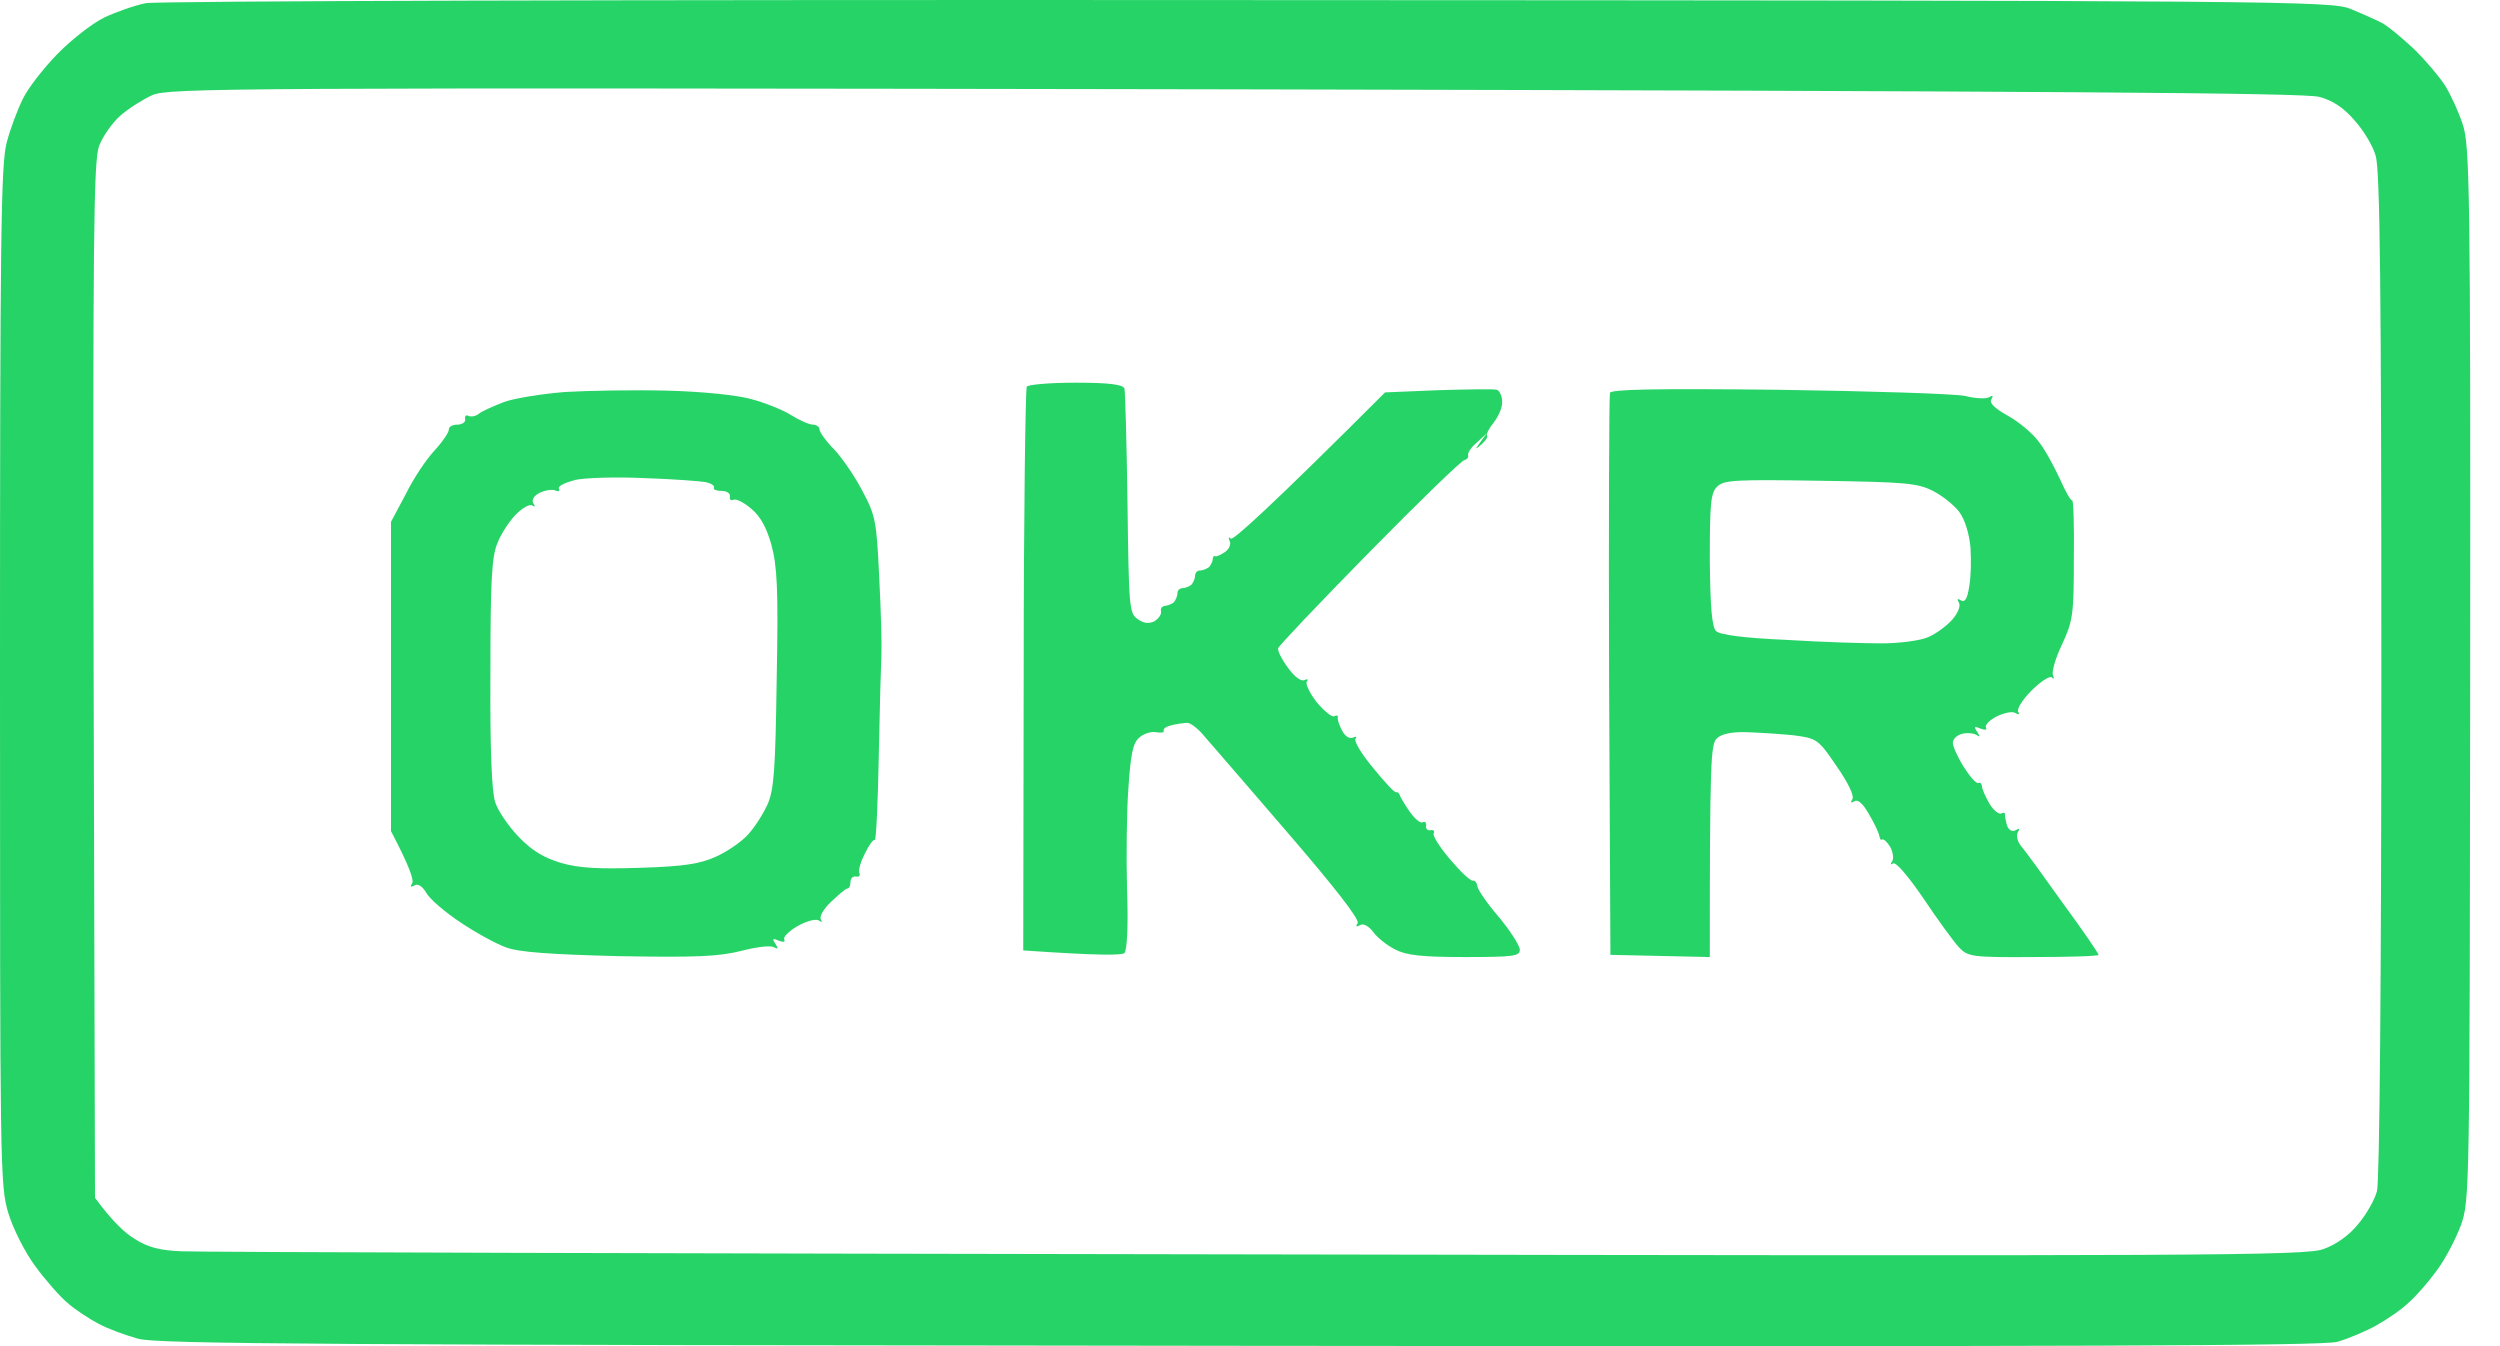 <svg width="78" height="42" viewBox="0 0 78 42" fill="none" xmlns="http://www.w3.org/2000/svg">
<path fill-rule="evenodd" clip-rule="evenodd" d="M4.549 0.099C4.204 0.168 3.612 0.375 3.239 0.554C2.853 0.747 2.206 1.257 1.778 1.698C1.351 2.139 0.868 2.76 0.717 3.077C0.551 3.407 0.317 4.028 0.207 4.455C0.028 5.144 0 7.446 0 21.107C0 36.504 0 36.986 0.262 37.855C0.414 38.351 0.786 39.082 1.103 39.509C1.406 39.923 1.861 40.446 2.109 40.653C2.343 40.86 2.784 41.149 3.074 41.301C3.35 41.453 3.915 41.659 4.315 41.77C4.921 41.935 10.256 41.963 38.666 41.99C64.732 42.018 72.438 41.99 72.92 41.866C73.265 41.77 73.816 41.535 74.161 41.342C74.505 41.149 74.96 40.832 75.167 40.626C75.387 40.433 75.773 39.992 76.022 39.647C76.283 39.302 76.614 38.668 76.78 38.227C77.055 37.456 77.055 37.207 77.069 21.034L77.069 20.996C77.083 5.833 77.055 4.51 76.835 3.876C76.711 3.49 76.463 2.953 76.283 2.663C76.104 2.387 75.663 1.864 75.305 1.519C74.933 1.174 74.492 0.802 74.299 0.706C74.106 0.609 73.678 0.416 73.334 0.278C72.741 0.03 71.307 0.016 38.941 0.003C19.56 -0.011 4.907 0.03 4.549 0.099ZM4.756 2.966C4.452 3.104 3.997 3.394 3.749 3.614C3.501 3.835 3.198 4.262 3.088 4.565C2.922 5.034 2.895 7.405 2.922 21.244L2.964 37.372C3.501 38.103 3.901 38.475 4.204 38.654C4.604 38.916 4.99 39.013 5.652 39.04C6.148 39.068 21.242 39.109 39.217 39.137C68.895 39.192 71.941 39.178 72.493 38.971C72.879 38.834 73.292 38.544 73.568 38.2C73.83 37.896 74.092 37.428 74.161 37.166C74.243 36.876 74.298 30.59 74.298 21.038C74.298 9.018 74.257 5.268 74.119 4.855C74.037 4.552 73.733 4.055 73.458 3.752C73.127 3.366 72.782 3.132 72.355 3.021C71.886 2.897 63.932 2.842 38.528 2.787C7.14 2.732 5.279 2.746 4.756 2.966Z" fill="#26D367"/>
<path d="M31.939 20.914C31.939 16.117 31.994 12.133 32.035 12.064C32.09 11.995 32.779 11.94 33.565 11.94C34.599 11.94 35.026 11.995 35.082 12.119C35.109 12.202 35.151 13.829 35.178 15.703C35.219 18.956 35.233 19.136 35.495 19.315C35.688 19.453 35.84 19.466 36.019 19.384C36.143 19.301 36.239 19.177 36.226 19.08C36.198 18.984 36.253 18.915 36.35 18.901C36.432 18.901 36.556 18.846 36.625 18.791C36.681 18.722 36.736 18.598 36.736 18.515C36.736 18.419 36.805 18.35 36.901 18.35C36.984 18.35 37.108 18.295 37.177 18.239C37.232 18.171 37.287 18.047 37.287 17.964C37.287 17.867 37.356 17.798 37.453 17.798C37.535 17.798 37.659 17.743 37.728 17.688C37.783 17.619 37.839 17.509 37.839 17.44C37.839 17.371 37.88 17.33 37.921 17.357C37.962 17.371 38.1 17.302 38.224 17.22C38.362 17.123 38.417 16.958 38.362 16.875C38.321 16.765 38.335 16.737 38.404 16.806C38.472 16.861 39.589 15.869 43.214 12.243L44.869 12.174C45.778 12.147 46.605 12.133 46.702 12.161C46.785 12.188 46.867 12.354 46.867 12.533C46.881 12.698 46.757 12.988 46.605 13.181C46.454 13.374 46.357 13.553 46.399 13.594C46.426 13.636 46.343 13.76 46.219 13.87C46.125 13.947 46.069 13.994 46.061 13.987C46.05 13.976 46.146 13.847 46.385 13.525L46.082 13.801C45.902 13.953 45.778 14.132 45.806 14.214C45.82 14.283 45.764 14.338 45.696 14.352C45.613 14.352 44.276 15.648 42.732 17.22C41.174 18.805 39.892 20.156 39.879 20.224C39.851 20.293 39.989 20.569 40.182 20.831C40.389 21.12 40.595 21.272 40.706 21.217C40.788 21.176 40.83 21.189 40.775 21.258C40.719 21.327 40.857 21.617 41.078 21.906C41.312 22.182 41.56 22.389 41.629 22.347C41.698 22.306 41.753 22.32 41.739 22.389C41.726 22.444 41.781 22.623 41.877 22.802C41.974 22.981 42.112 23.064 42.222 23.009C42.305 22.968 42.346 22.981 42.291 23.05C42.236 23.119 42.484 23.533 42.842 23.96C43.201 24.401 43.518 24.746 43.559 24.718C43.6 24.704 43.642 24.732 43.669 24.801C43.683 24.856 43.821 25.09 43.973 25.311C44.124 25.532 44.317 25.697 44.386 25.656C44.455 25.614 44.51 25.669 44.496 25.766C44.469 25.849 44.538 25.918 44.634 25.904C44.717 25.876 44.772 25.931 44.731 26C44.689 26.069 44.924 26.441 45.255 26.827C45.572 27.2 45.889 27.503 45.958 27.475C46.013 27.461 46.082 27.544 46.095 27.654C46.109 27.765 46.412 28.206 46.771 28.619C47.115 29.033 47.405 29.488 47.419 29.625C47.419 29.832 47.253 29.86 45.696 29.86C44.358 29.86 43.876 29.805 43.532 29.625C43.283 29.502 42.966 29.253 42.842 29.074C42.691 28.881 42.525 28.799 42.429 28.867C42.309 28.932 42.286 28.909 42.36 28.799C42.415 28.674 41.629 27.668 40.168 25.973C39.045 24.665 37.978 23.434 37.638 23.042L37.549 22.94C37.37 22.72 37.135 22.554 37.053 22.554C36.956 22.554 36.736 22.582 36.57 22.623C36.391 22.664 36.281 22.733 36.308 22.802C36.336 22.857 36.226 22.871 36.06 22.844C35.909 22.816 35.66 22.899 35.536 23.023C35.343 23.188 35.275 23.56 35.206 24.594C35.151 25.325 35.137 26.758 35.164 27.765C35.206 28.881 35.164 29.653 35.082 29.736C34.999 29.805 34.31 29.819 31.925 29.653L31.939 20.914Z" fill="#26D367"/>
<path fill-rule="evenodd" clip-rule="evenodd" d="M15.714 12.546C16.059 12.422 16.927 12.285 17.644 12.229C18.361 12.188 19.794 12.161 20.815 12.188C21.904 12.216 22.992 12.326 23.434 12.45C23.847 12.56 24.412 12.781 24.674 12.946C24.936 13.112 25.253 13.249 25.363 13.249C25.474 13.249 25.57 13.319 25.57 13.401C25.57 13.484 25.777 13.773 26.025 14.021C26.273 14.283 26.673 14.862 26.907 15.317C27.321 16.089 27.349 16.268 27.431 18.005C27.486 19.025 27.514 20.114 27.5 20.418C27.486 20.721 27.445 22.154 27.417 23.616C27.39 25.063 27.335 26.235 27.293 26.207C27.252 26.179 27.114 26.359 26.99 26.62C26.852 26.882 26.77 27.172 26.811 27.241C26.852 27.31 26.797 27.365 26.714 27.351C26.618 27.323 26.535 27.406 26.535 27.517C26.535 27.627 26.494 27.723 26.439 27.723C26.384 27.723 26.163 27.916 25.929 28.137C25.694 28.357 25.556 28.605 25.612 28.688C25.667 28.771 25.639 28.785 25.543 28.716C25.446 28.661 25.143 28.743 24.881 28.895C24.619 29.047 24.426 29.24 24.468 29.308C24.509 29.391 24.44 29.405 24.302 29.35C24.109 29.267 24.081 29.281 24.192 29.446C24.288 29.598 24.288 29.625 24.15 29.557C24.068 29.488 23.599 29.543 23.13 29.667C22.414 29.846 21.724 29.874 19.298 29.832C17.148 29.777 16.183 29.708 15.783 29.557C15.48 29.446 14.846 29.102 14.377 28.785C13.895 28.468 13.412 28.054 13.302 27.861C13.178 27.641 13.026 27.558 12.93 27.627C12.81 27.691 12.787 27.668 12.861 27.558C12.916 27.461 12.792 27.062 12.199 25.931V16.282L12.654 15.428C12.889 14.945 13.302 14.325 13.564 14.049C13.826 13.76 14.019 13.47 14.005 13.387C14.005 13.319 14.115 13.249 14.267 13.249C14.419 13.249 14.529 13.167 14.515 13.084C14.488 12.988 14.543 12.932 14.612 12.974C14.694 13.015 14.832 12.988 14.929 12.919C15.011 12.836 15.37 12.684 15.714 12.546ZM17.961 14.973C17.63 15.055 17.396 15.166 17.437 15.248C17.479 15.331 17.424 15.345 17.327 15.303C17.244 15.262 17.024 15.29 16.845 15.372C16.652 15.469 16.583 15.593 16.638 15.703C16.707 15.8 16.693 15.827 16.61 15.772C16.528 15.717 16.307 15.841 16.1 16.048C15.893 16.255 15.632 16.654 15.521 16.944C15.342 17.357 15.301 18.116 15.301 20.996C15.287 23.381 15.342 24.718 15.452 25.035C15.535 25.297 15.866 25.78 16.183 26.11C16.596 26.538 16.955 26.758 17.506 26.924C18.085 27.089 18.678 27.117 19.988 27.075C21.338 27.034 21.848 26.951 22.331 26.731C22.675 26.579 23.117 26.276 23.323 26.055C23.53 25.835 23.806 25.407 23.944 25.104C24.15 24.636 24.192 24.043 24.233 21.176C24.288 18.377 24.247 17.661 24.068 16.999C23.916 16.461 23.723 16.103 23.434 15.869C23.213 15.676 22.965 15.552 22.882 15.593C22.8 15.634 22.758 15.579 22.772 15.496C22.8 15.4 22.675 15.317 22.524 15.317C22.358 15.317 22.248 15.276 22.276 15.221C22.303 15.152 22.193 15.083 22.014 15.041C21.848 15.014 20.994 14.945 20.125 14.918C19.257 14.876 18.278 14.904 17.947 14.973H17.961Z" fill="#26D367"/>
<path fill-rule="evenodd" clip-rule="evenodd" d="M50.231 12.257C50.203 12.354 50.189 16.337 50.203 21.107L50.245 29.791L53.346 29.86C53.346 23.726 53.374 23.216 53.567 23.037C53.704 22.899 54.035 22.83 54.49 22.844C54.89 22.857 55.538 22.899 55.951 22.94C56.682 23.037 56.723 23.05 57.302 23.905C57.661 24.415 57.853 24.828 57.798 24.925C57.725 25.044 57.748 25.067 57.867 24.994C57.978 24.939 58.129 25.077 58.322 25.421C58.488 25.697 58.626 26 58.639 26.097C58.653 26.179 58.681 26.221 58.722 26.193C58.763 26.166 58.874 26.262 58.97 26.414C59.053 26.565 59.094 26.772 59.039 26.869C58.97 26.965 58.984 26.993 59.067 26.938C59.149 26.882 59.549 27.351 60.018 28.04C60.459 28.702 60.955 29.377 61.12 29.557C61.396 29.846 61.506 29.874 63.45 29.86C64.567 29.86 65.476 29.832 65.476 29.791C65.476 29.75 64.98 29.019 64.36 28.178C63.753 27.323 63.161 26.51 63.05 26.386C62.94 26.248 62.899 26.055 62.954 25.973C63.027 25.853 63.004 25.83 62.885 25.904C62.788 25.959 62.678 25.904 62.623 25.766C62.582 25.628 62.554 25.476 62.554 25.421C62.568 25.352 62.513 25.339 62.444 25.38C62.375 25.421 62.196 25.283 62.072 25.077C61.947 24.856 61.837 24.622 61.837 24.525C61.824 24.443 61.782 24.401 61.727 24.429C61.658 24.456 61.465 24.236 61.272 23.933C61.079 23.629 60.928 23.285 60.928 23.174C60.928 23.064 61.052 22.94 61.203 22.899C61.355 22.857 61.562 22.871 61.658 22.926C61.782 23.009 61.782 22.981 61.686 22.83C61.575 22.664 61.603 22.651 61.796 22.733C61.934 22.788 62.003 22.775 61.961 22.692C61.92 22.623 62.085 22.458 62.306 22.347C62.54 22.237 62.802 22.182 62.885 22.251C62.995 22.306 63.023 22.292 62.968 22.209C62.913 22.14 63.092 21.837 63.381 21.548C63.657 21.272 63.946 21.079 64.015 21.134C64.084 21.203 64.098 21.176 64.057 21.079C64.001 20.983 64.126 20.541 64.332 20.114C64.677 19.37 64.704 19.177 64.704 17.426C64.718 16.392 64.691 15.579 64.649 15.607C64.608 15.634 64.442 15.331 64.263 14.931C64.084 14.545 63.795 14.008 63.602 13.773C63.422 13.525 62.995 13.167 62.651 12.974C62.237 12.744 62.062 12.574 62.127 12.464C62.2 12.344 62.177 12.321 62.058 12.395C61.975 12.45 61.63 12.436 61.313 12.354C60.983 12.285 58.377 12.202 55.496 12.161C51.609 12.119 50.272 12.147 50.231 12.257ZM53.58 15.179C53.374 15.372 53.346 15.689 53.346 17.468C53.36 18.97 53.415 19.563 53.539 19.687C53.663 19.811 54.435 19.907 55.717 19.963C56.806 20.032 58.157 20.073 58.708 20.073C59.246 20.073 59.907 19.99 60.156 19.88C60.39 19.783 60.734 19.535 60.914 19.328C61.093 19.122 61.176 18.901 61.12 18.805C61.047 18.685 61.07 18.662 61.189 18.736C61.3 18.805 61.382 18.681 61.438 18.308C61.493 18.033 61.506 17.481 61.479 17.082C61.438 16.654 61.313 16.227 61.134 15.979C60.983 15.772 60.61 15.469 60.307 15.317C59.825 15.069 59.439 15.041 56.792 15C54.173 14.959 53.787 14.973 53.58 15.179Z" fill="#26D367"/>
</svg>
